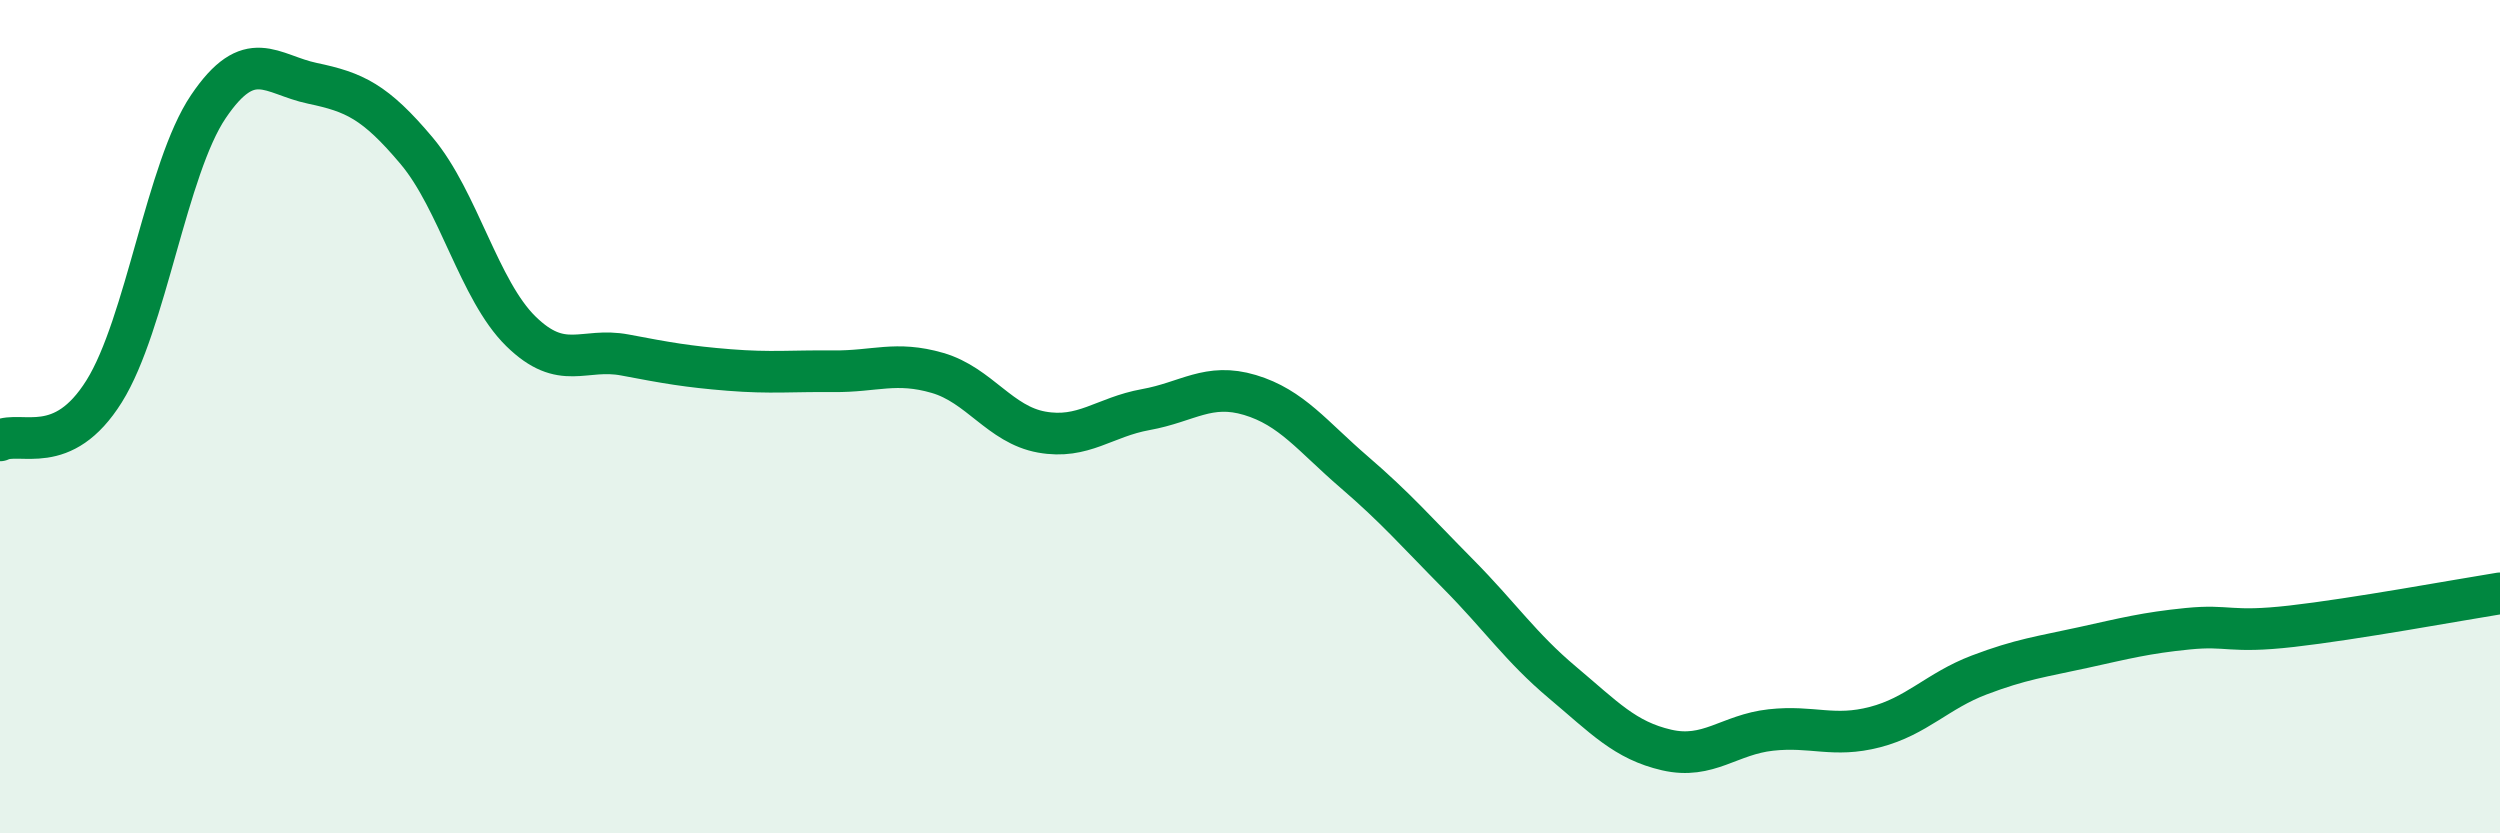 
    <svg width="60" height="20" viewBox="0 0 60 20" xmlns="http://www.w3.org/2000/svg">
      <path
        d="M 0,10.57 C 0.5,10.33 1.5,10.99 2.5,9.39 C 3.5,7.79 4,4.04 5,2.56 C 6,1.08 6.5,1.79 7.5,2 C 8.5,2.21 9,2.43 10,3.62 C 11,4.81 11.5,6.97 12.5,7.95 C 13.5,8.93 14,8.33 15,8.52 C 16,8.71 16.5,8.8 17.5,8.88 C 18.5,8.96 19,8.9 20,8.91 C 21,8.92 21.5,8.66 22.5,8.95 C 23.5,9.24 24,10.19 25,10.37 C 26,10.55 26.5,10.01 27.5,9.83 C 28.5,9.65 29,9.18 30,9.48 C 31,9.78 31.5,10.47 32.5,11.33 C 33.5,12.19 34,12.77 35,13.78 C 36,14.79 36.5,15.54 37.5,16.38 C 38.5,17.22 39,17.77 40,18 C 41,18.23 41.5,17.63 42.5,17.52 C 43.5,17.41 44,17.71 45,17.45 C 46,17.19 46.5,16.58 47.5,16.2 C 48.5,15.82 49,15.76 50,15.54 C 51,15.32 51.5,15.19 52.5,15.09 C 53.5,14.99 53.5,15.2 55,15.03 C 56.5,14.86 59,14.4 60,14.24L60 20L0 20Z"
        fill="#008740"
        opacity="0.1"
        stroke-linecap="round"
        stroke-linejoin="round"
      />
      <path
        d="M 0,10.57 C 0.5,10.33 1.5,10.99 2.5,9.39 C 3.5,7.79 4,4.04 5,2.56 C 6,1.08 6.5,1.79 7.5,2 C 8.5,2.21 9,2.43 10,3.62 C 11,4.81 11.5,6.97 12.5,7.95 C 13.5,8.93 14,8.33 15,8.52 C 16,8.71 16.5,8.8 17.5,8.88 C 18.5,8.96 19,8.9 20,8.91 C 21,8.92 21.5,8.66 22.5,8.95 C 23.5,9.24 24,10.19 25,10.37 C 26,10.55 26.5,10.01 27.5,9.83 C 28.5,9.65 29,9.18 30,9.48 C 31,9.78 31.5,10.47 32.5,11.33 C 33.5,12.19 34,12.77 35,13.78 C 36,14.79 36.5,15.54 37.5,16.38 C 38.5,17.22 39,17.77 40,18 C 41,18.23 41.5,17.63 42.5,17.52 C 43.5,17.41 44,17.71 45,17.45 C 46,17.19 46.5,16.58 47.5,16.2 C 48.5,15.82 49,15.76 50,15.54 C 51,15.32 51.5,15.19 52.5,15.09 C 53.5,14.99 53.5,15.2 55,15.03 C 56.5,14.86 59,14.4 60,14.24"
        stroke="#008740"
        stroke-width="1"
        fill="none"
        stroke-linecap="round"
        stroke-linejoin="round"
      />
    </svg>
  